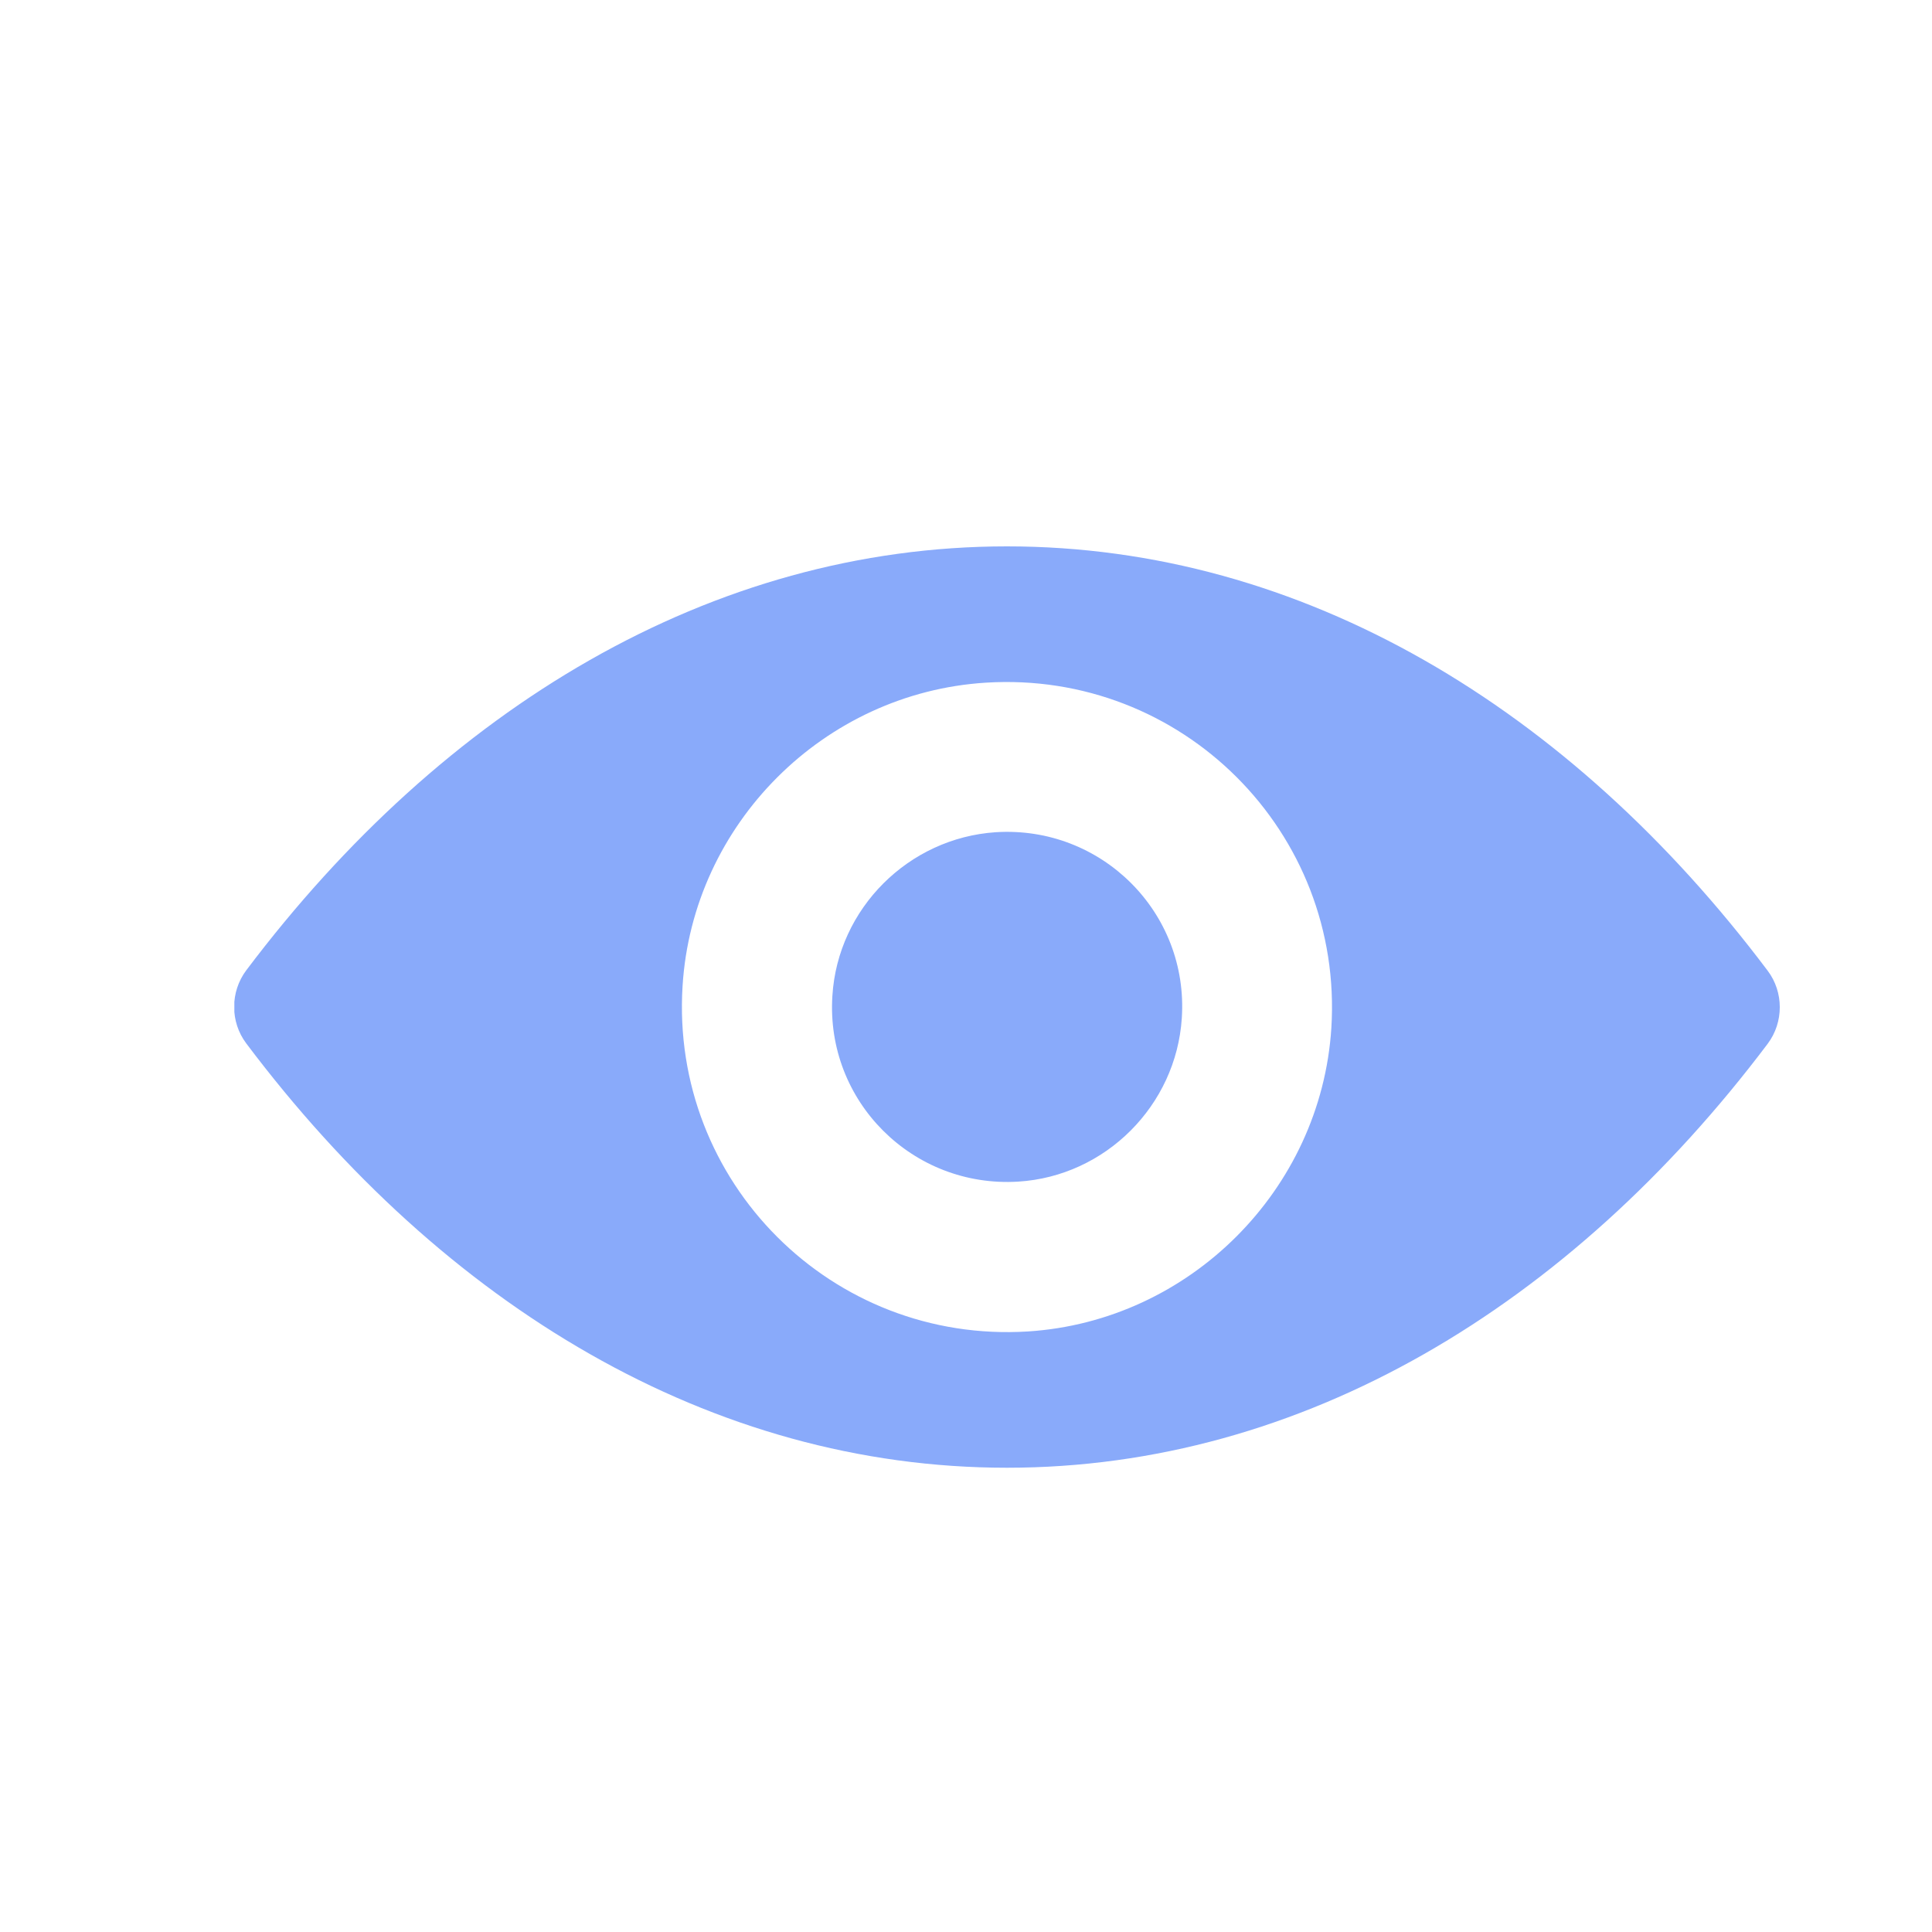 <svg width="20" height="20" viewBox="0 0 20 20" fill="none" xmlns="http://www.w3.org/2000/svg">
<g clip-path="url(#clip0_5036_19569)">
<path d="M10.424 5.656C7.367 5.656 4.595 7.329 2.549 10.045C2.382 10.268 2.382 10.579 2.549 10.801C4.595 13.521 7.367 15.194 10.424 15.194C13.481 15.194 16.253 13.521 18.299 10.805C18.466 10.582 18.466 10.271 18.299 10.049C16.253 7.329 13.481 5.656 10.424 5.656ZM10.643 13.783C8.614 13.911 6.938 12.238 7.066 10.206C7.17 8.53 8.529 7.172 10.204 7.067C12.234 6.939 13.91 8.612 13.782 10.644C13.674 12.317 12.316 13.675 10.643 13.783ZM10.542 12.232C9.448 12.3 8.545 11.4 8.617 10.307C8.673 9.404 9.406 8.674 10.309 8.615C11.402 8.546 12.306 9.446 12.234 10.54C12.175 11.446 11.442 12.176 10.542 12.232Z" fill="#89AAFA"/>
</g>
<defs>
<clipPath id="clip0_5036_19569">
<rect width="16" height="16" fill="white" transform="translate(2.426 2.425)"/>
</clipPath>
</defs>
</svg>
